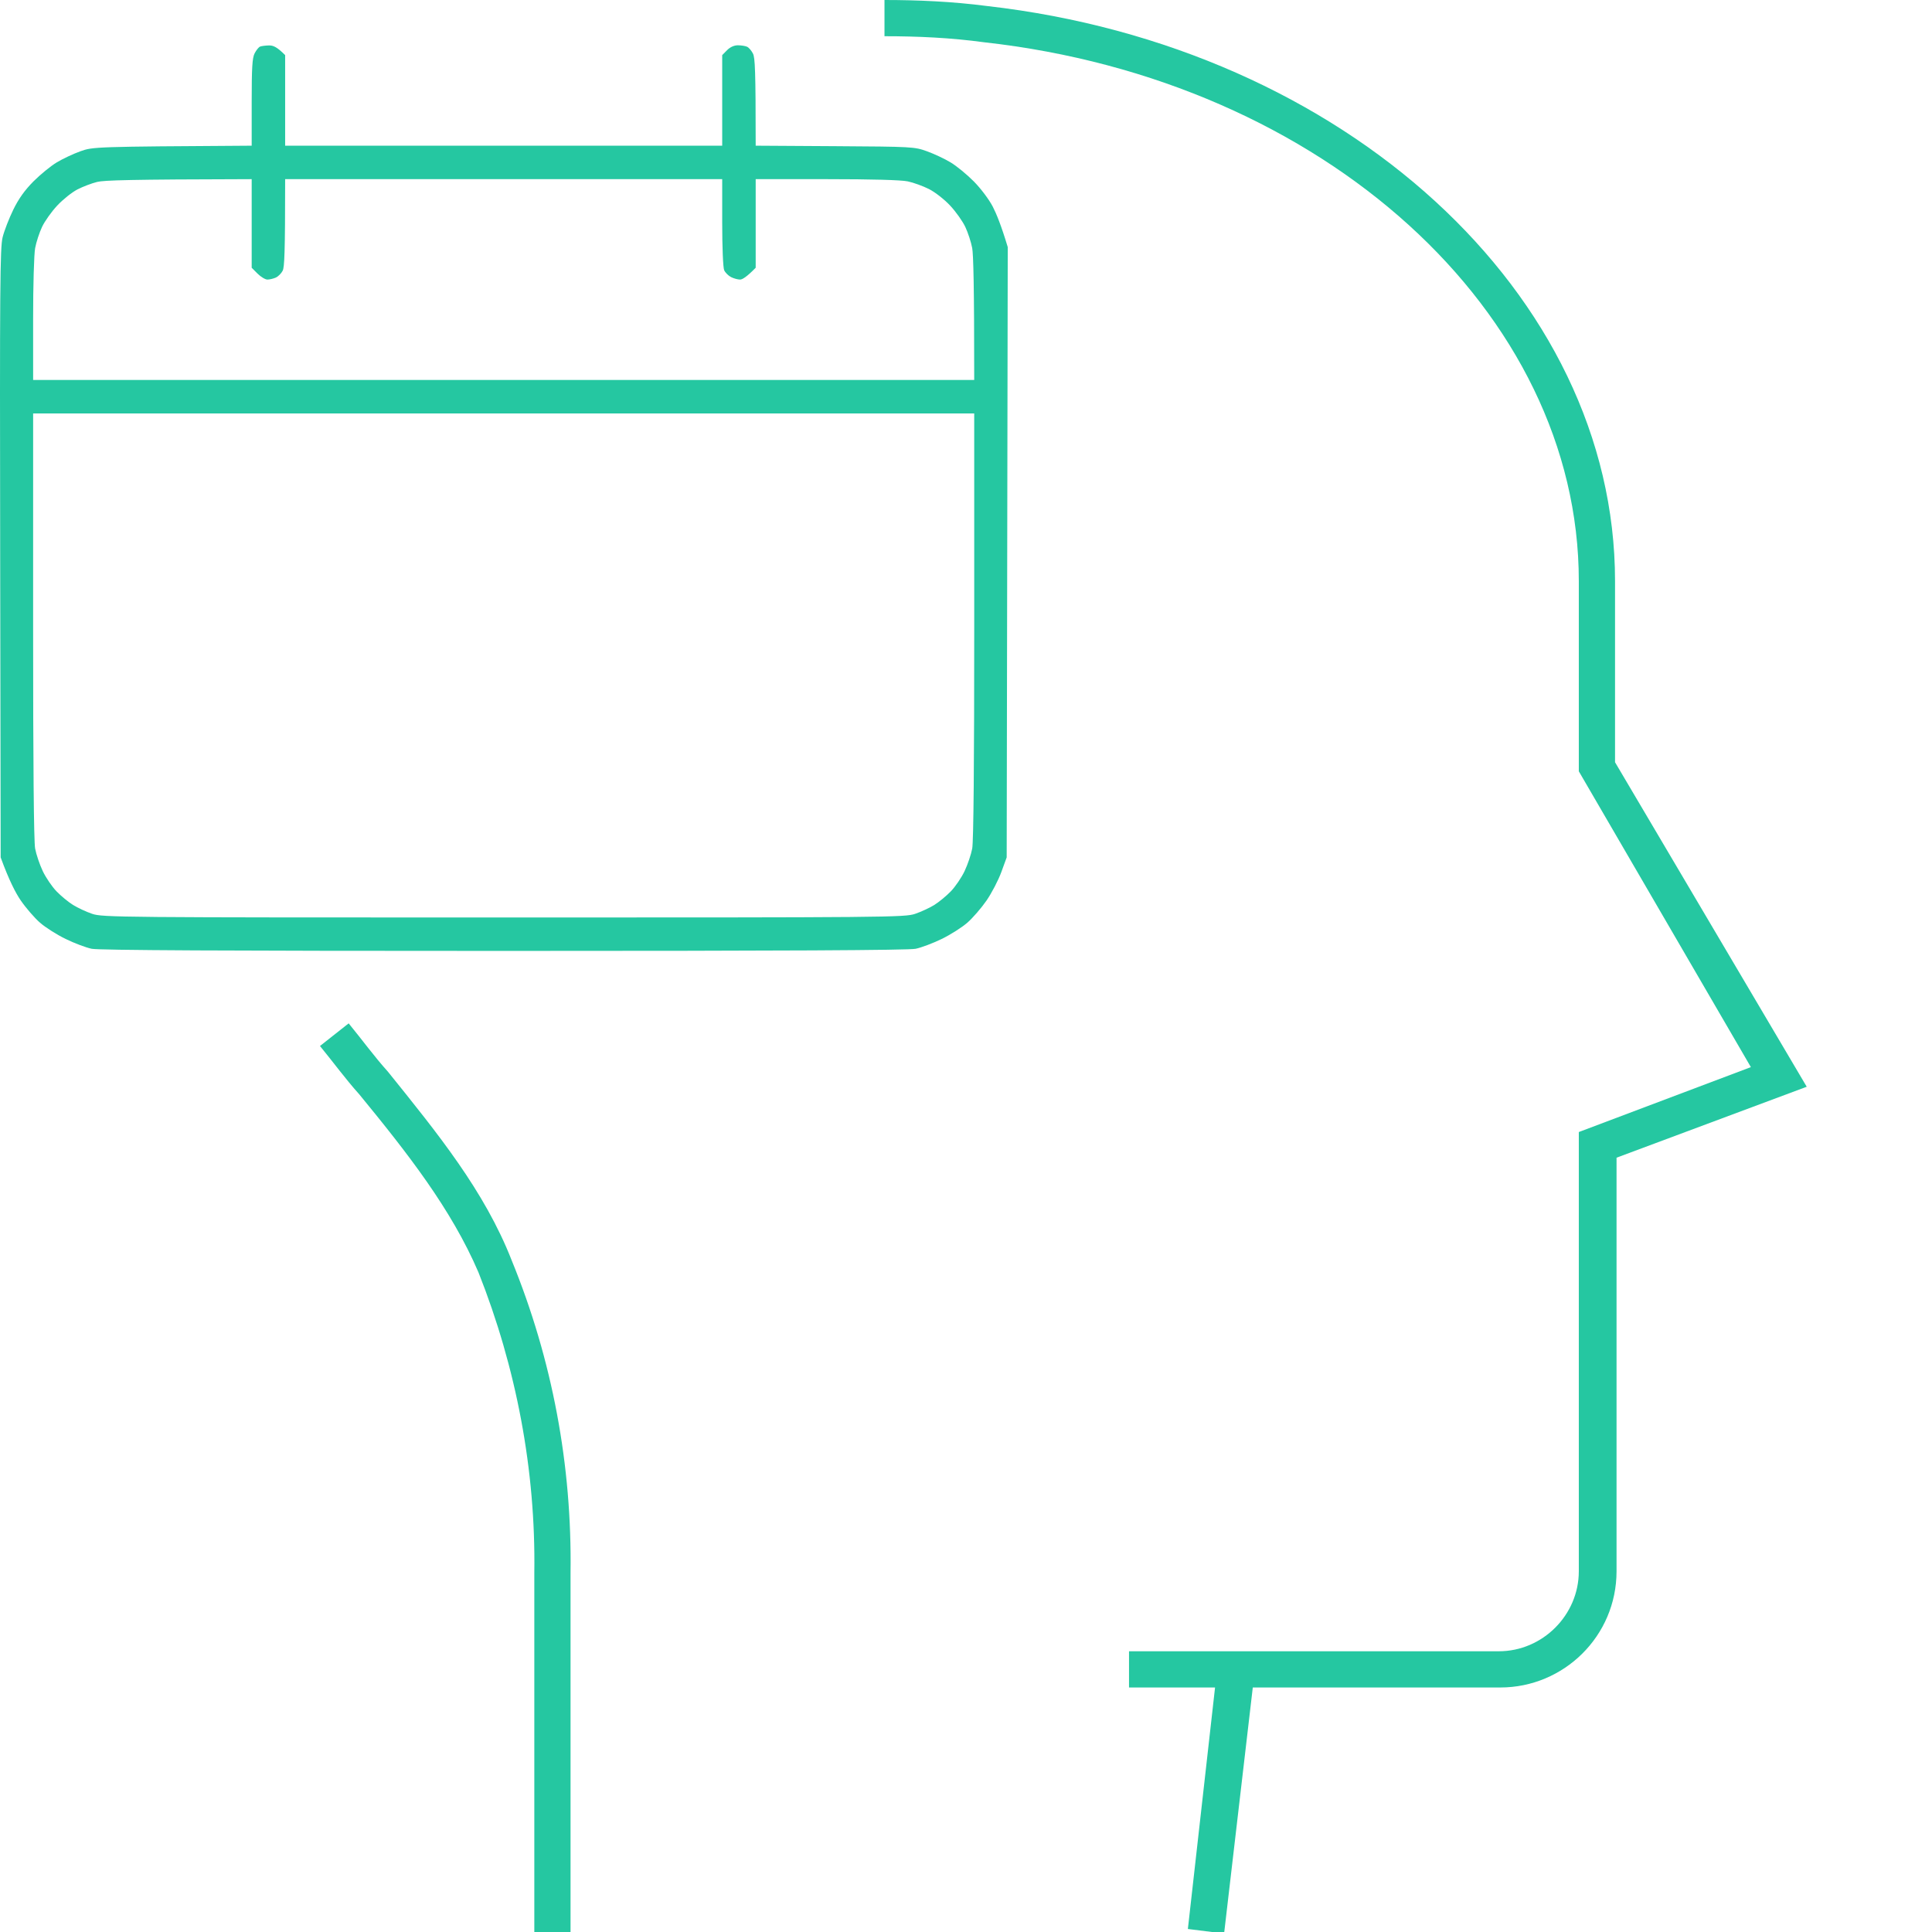<svg width="100" height="100" viewBox="0 0 100 100" fill="none" xmlns="http://www.w3.org/2000/svg">
<g clip-path="url(#clip0_2530_5855)">
<path d="M26.484 65.234C25.078 61.641 22.656 58.672 20.078 55.469C19.375 54.688 18.75 53.828 18.047 52.969L16.562 54.141C17.266 55 17.891 55.859 18.594 56.641C21.094 59.688 23.359 62.578 24.766 65.859C26.719 70.781 27.734 76.094 27.656 81.406V100H29.531V81.406C29.609 75.859 28.594 70.391 26.484 65.234Z" fill="#25C7A1"/>
<path d="M83.594 30.078C83.594 15.234 69.609 2.422 51.094 0.312C49.297 0.078 47.5 0 45.781 0V1.875C47.5 1.875 49.219 1.953 50.938 2.188C68.516 4.141 81.719 16.172 81.719 30.078V39.922L90.625 55.234L81.719 58.594V81.328C81.719 83.594 79.844 85.469 77.578 85.469H58.438V87.344H62.891L61.484 99.844L63.359 100.078L64.844 87.344H77.656C80.938 87.344 83.672 84.688 83.672 81.328V59.922L93.516 56.25L83.594 39.453V30.078Z" fill="#25C7A1"/>
<path fill-rule="evenodd" clip-rule="evenodd" d="M13.918 2.352C14.143 2.347 14.331 2.425 14.759 2.853V7.541H37.381V2.853L37.631 2.599C37.79 2.438 37.996 2.344 38.191 2.344C38.362 2.344 38.578 2.378 38.669 2.42C38.761 2.462 38.898 2.623 38.975 2.777C39.079 2.988 39.114 3.615 39.114 7.541L43.215 7.566C47.225 7.591 47.332 7.597 47.979 7.83C48.343 7.961 48.894 8.219 49.202 8.405C49.51 8.589 50.051 9.033 50.403 9.389C50.765 9.754 51.195 10.327 51.388 10.7C51.576 11.065 51.828 11.683 52.161 12.789L52.106 44.378L51.827 45.143C51.673 45.563 51.33 46.224 51.062 46.612C50.795 46.999 50.348 47.516 50.068 47.76C49.788 48.004 49.192 48.382 48.743 48.6C48.295 48.819 47.688 49.048 47.393 49.109C47.019 49.185 40.589 49.219 26.07 49.219C11.551 49.219 5.121 49.185 4.747 49.109C4.452 49.048 3.845 48.819 3.397 48.6C2.948 48.382 2.352 48.004 2.072 47.76C1.792 47.516 1.344 46.999 1.077 46.612C0.81 46.224 0.467 45.563 0.034 44.378L0.009 28.634C-0.014 14.88 0.001 12.813 0.136 12.279C0.22 11.943 0.469 11.301 0.688 10.853C0.966 10.284 1.282 9.842 1.732 9.389C2.087 9.033 2.63 8.589 2.938 8.405C3.246 8.219 3.796 7.961 4.161 7.83C4.808 7.597 4.915 7.591 13.027 7.541V5.299C13.027 3.503 13.057 2.998 13.179 2.761C13.264 2.597 13.39 2.441 13.46 2.412C13.53 2.383 13.736 2.356 13.918 2.352ZM4.008 9.805C3.728 9.949 3.258 10.323 2.964 10.638C2.669 10.952 2.316 11.45 2.177 11.744C2.038 12.039 1.877 12.531 1.819 12.84C1.76 13.152 1.713 14.784 1.714 16.534L1.715 19.667H50.425C50.427 14.784 50.38 13.152 50.321 12.84C50.263 12.531 50.102 12.039 49.963 11.744C49.824 11.45 49.471 10.951 49.176 10.638C48.88 10.321 48.392 9.94 48.081 9.784C47.773 9.629 47.28 9.45 46.985 9.388C46.645 9.315 45.114 9.273 42.782 9.273H39.114V13.859C38.652 14.332 38.423 14.47 38.306 14.47C38.189 14.47 37.98 14.413 37.84 14.343C37.7 14.272 37.54 14.112 37.483 13.986C37.425 13.855 37.381 12.797 37.381 11.515V9.273H14.759C14.759 13.105 14.722 13.831 14.632 14.011C14.561 14.151 14.401 14.311 14.275 14.368C14.148 14.424 13.954 14.47 13.842 14.47C13.73 14.47 13.5 14.332 13.332 14.164L13.027 13.859V9.273C6.669 9.287 5.383 9.329 5.027 9.417C4.747 9.486 4.288 9.661 4.008 9.805ZM1.714 32.379C1.713 39.505 1.75 43.556 1.818 43.92C1.876 44.228 2.055 44.755 2.215 45.092C2.375 45.428 2.695 45.898 2.926 46.136C3.157 46.375 3.54 46.691 3.779 46.839C4.017 46.988 4.465 47.195 4.772 47.3C5.311 47.482 6.114 47.489 26.07 47.489C46.026 47.489 46.828 47.482 47.367 47.3C47.675 47.195 48.123 46.988 48.361 46.839C48.599 46.691 48.983 46.375 49.214 46.136C49.445 45.898 49.765 45.428 49.925 45.092C50.085 44.755 50.264 44.228 50.322 43.92C50.39 43.556 50.427 39.505 50.426 32.379L50.425 21.399H1.715L1.714 32.379Z" fill="#25C7A1"/>
</g>
<defs>
<clipPath id="clip0_2530_5855">
<rect width="100" height="100" fill="white"/>
</clipPath>
</defs>
</svg>
